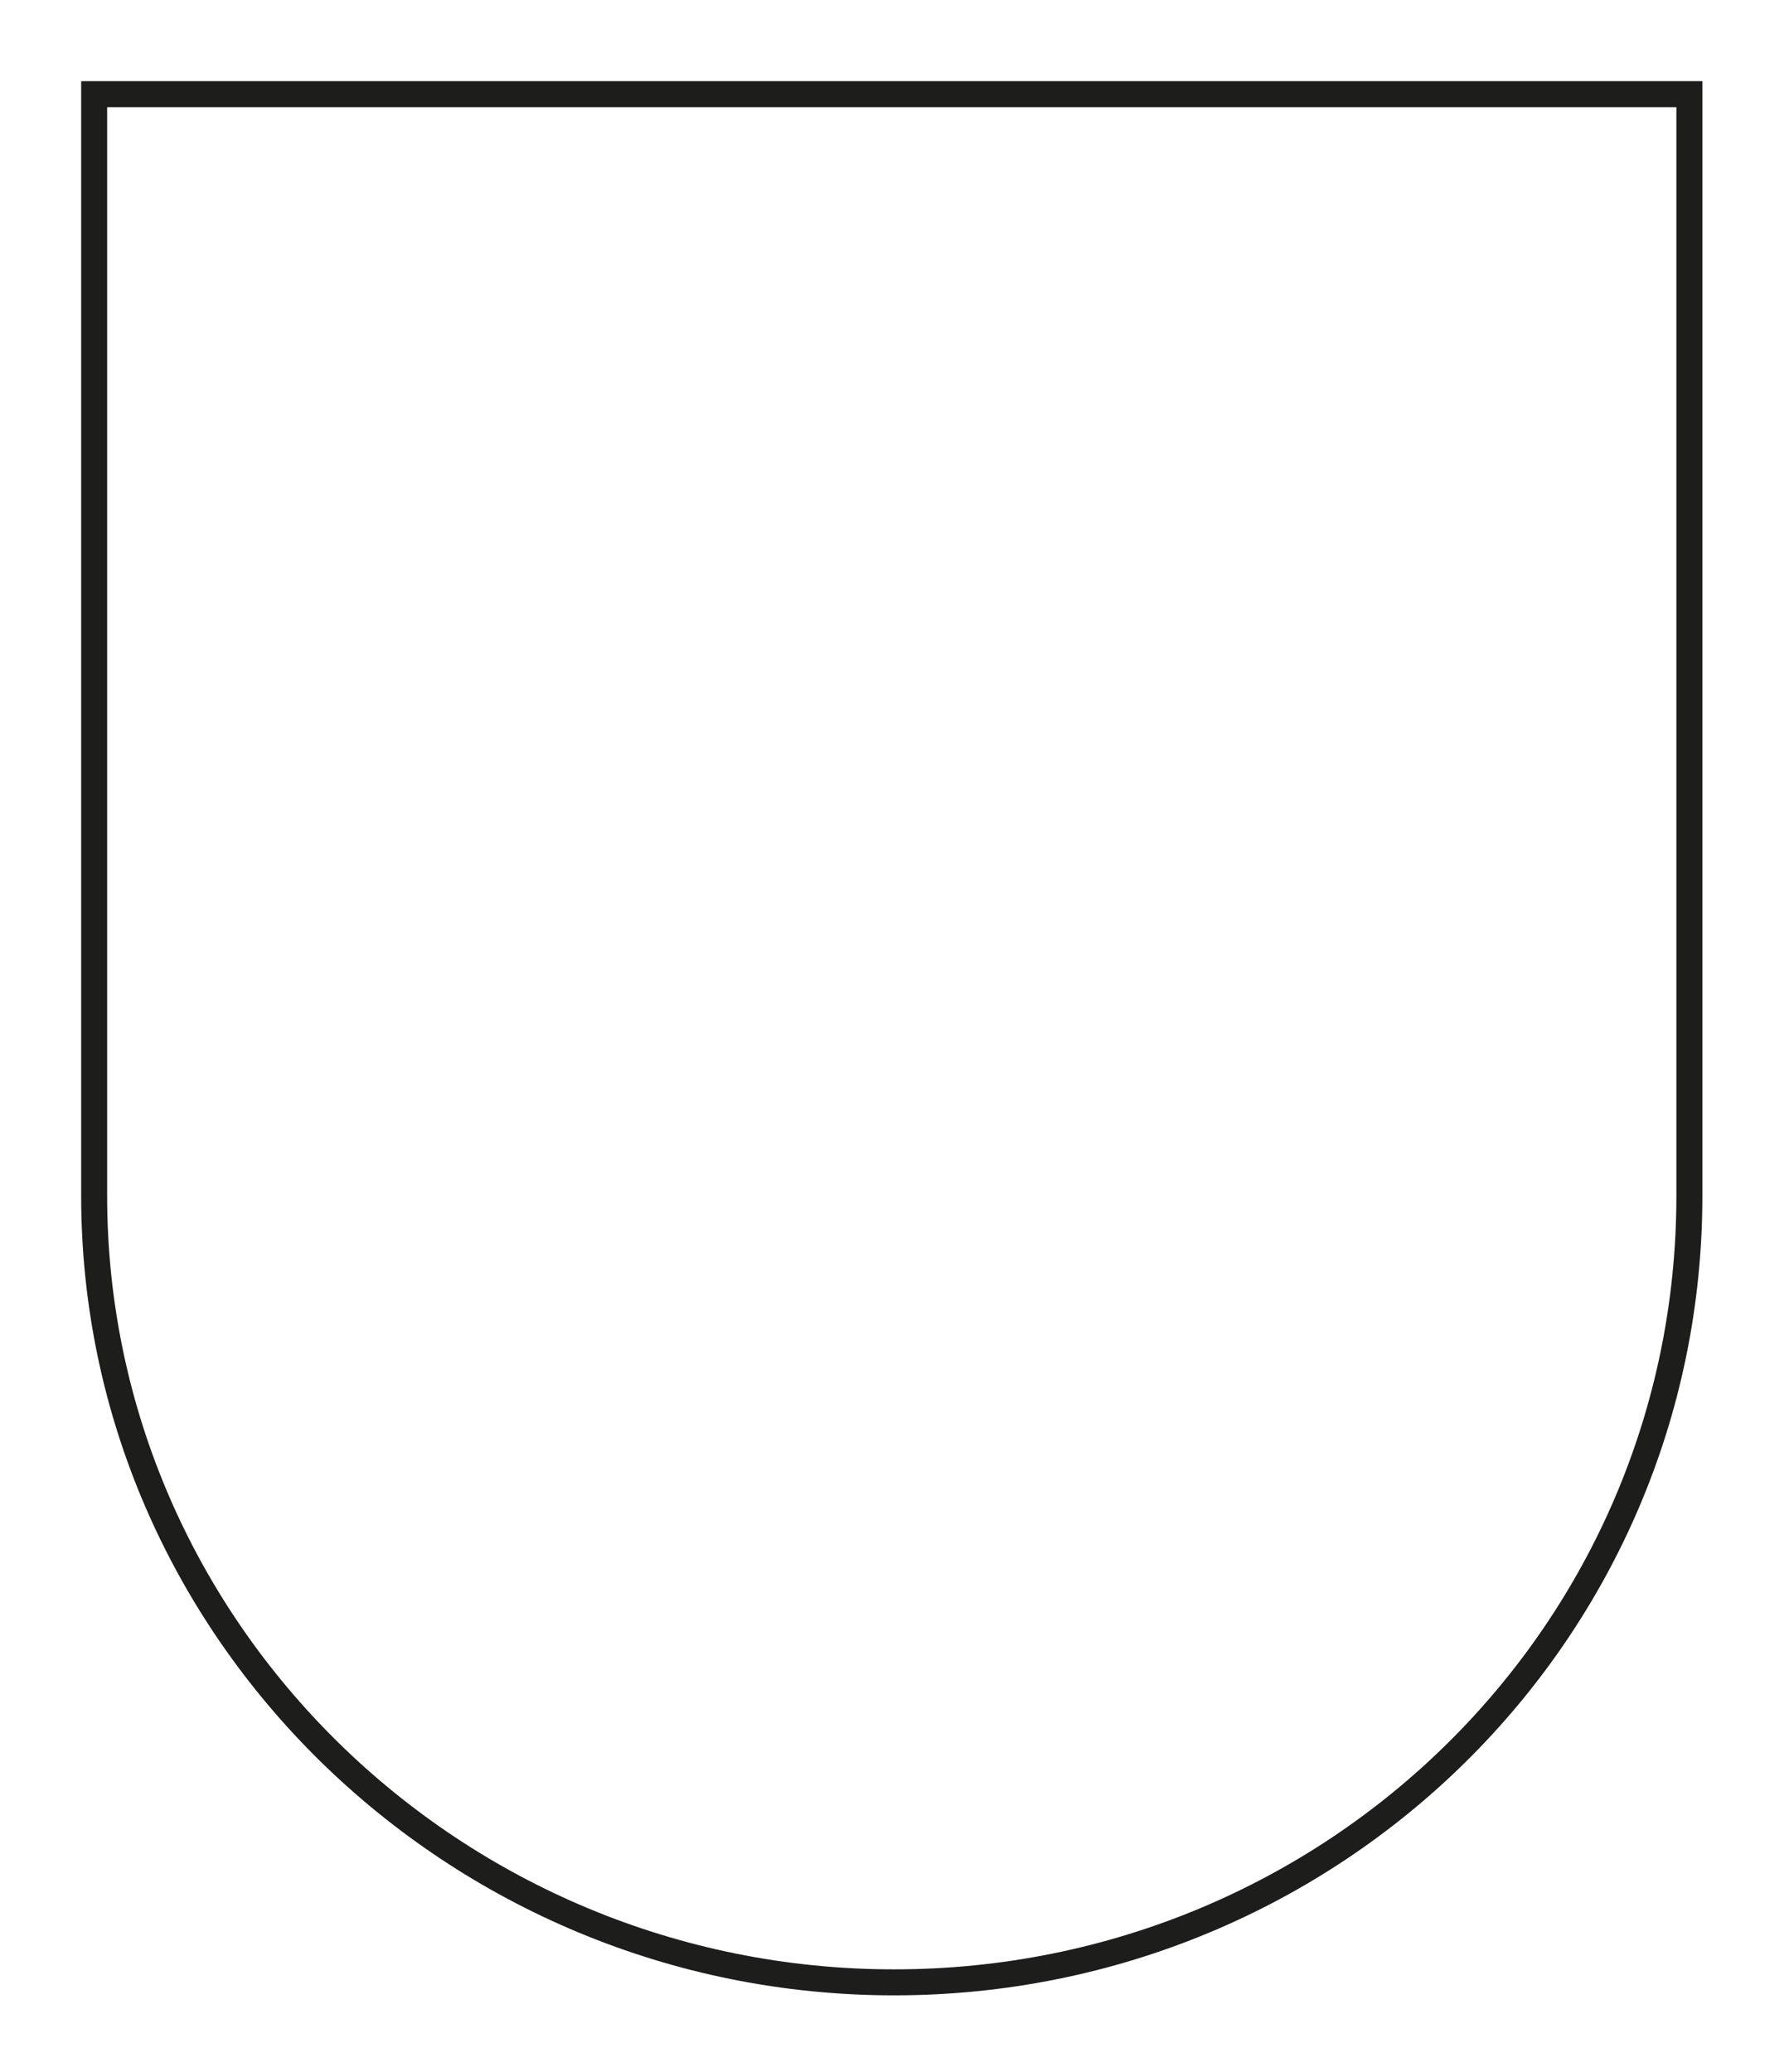 <?xml version="1.0" encoding="utf-8"?>
<svg xmlns="http://www.w3.org/2000/svg" fill="none" height="100%" overflow="visible" preserveAspectRatio="none" style="display: block;" viewBox="0 0 19 22" width="100%">
<path d="M17.942 12.698C17.942 17.325 14.169 21.05 9.495 21.05C4.82 21.05 1 17.301 1 12.698V1H17.942V12.698Z" id="Vector" stroke="#1D1D1B" stroke-miterlimit="3.864" stroke-width="0.276"/>
</svg>